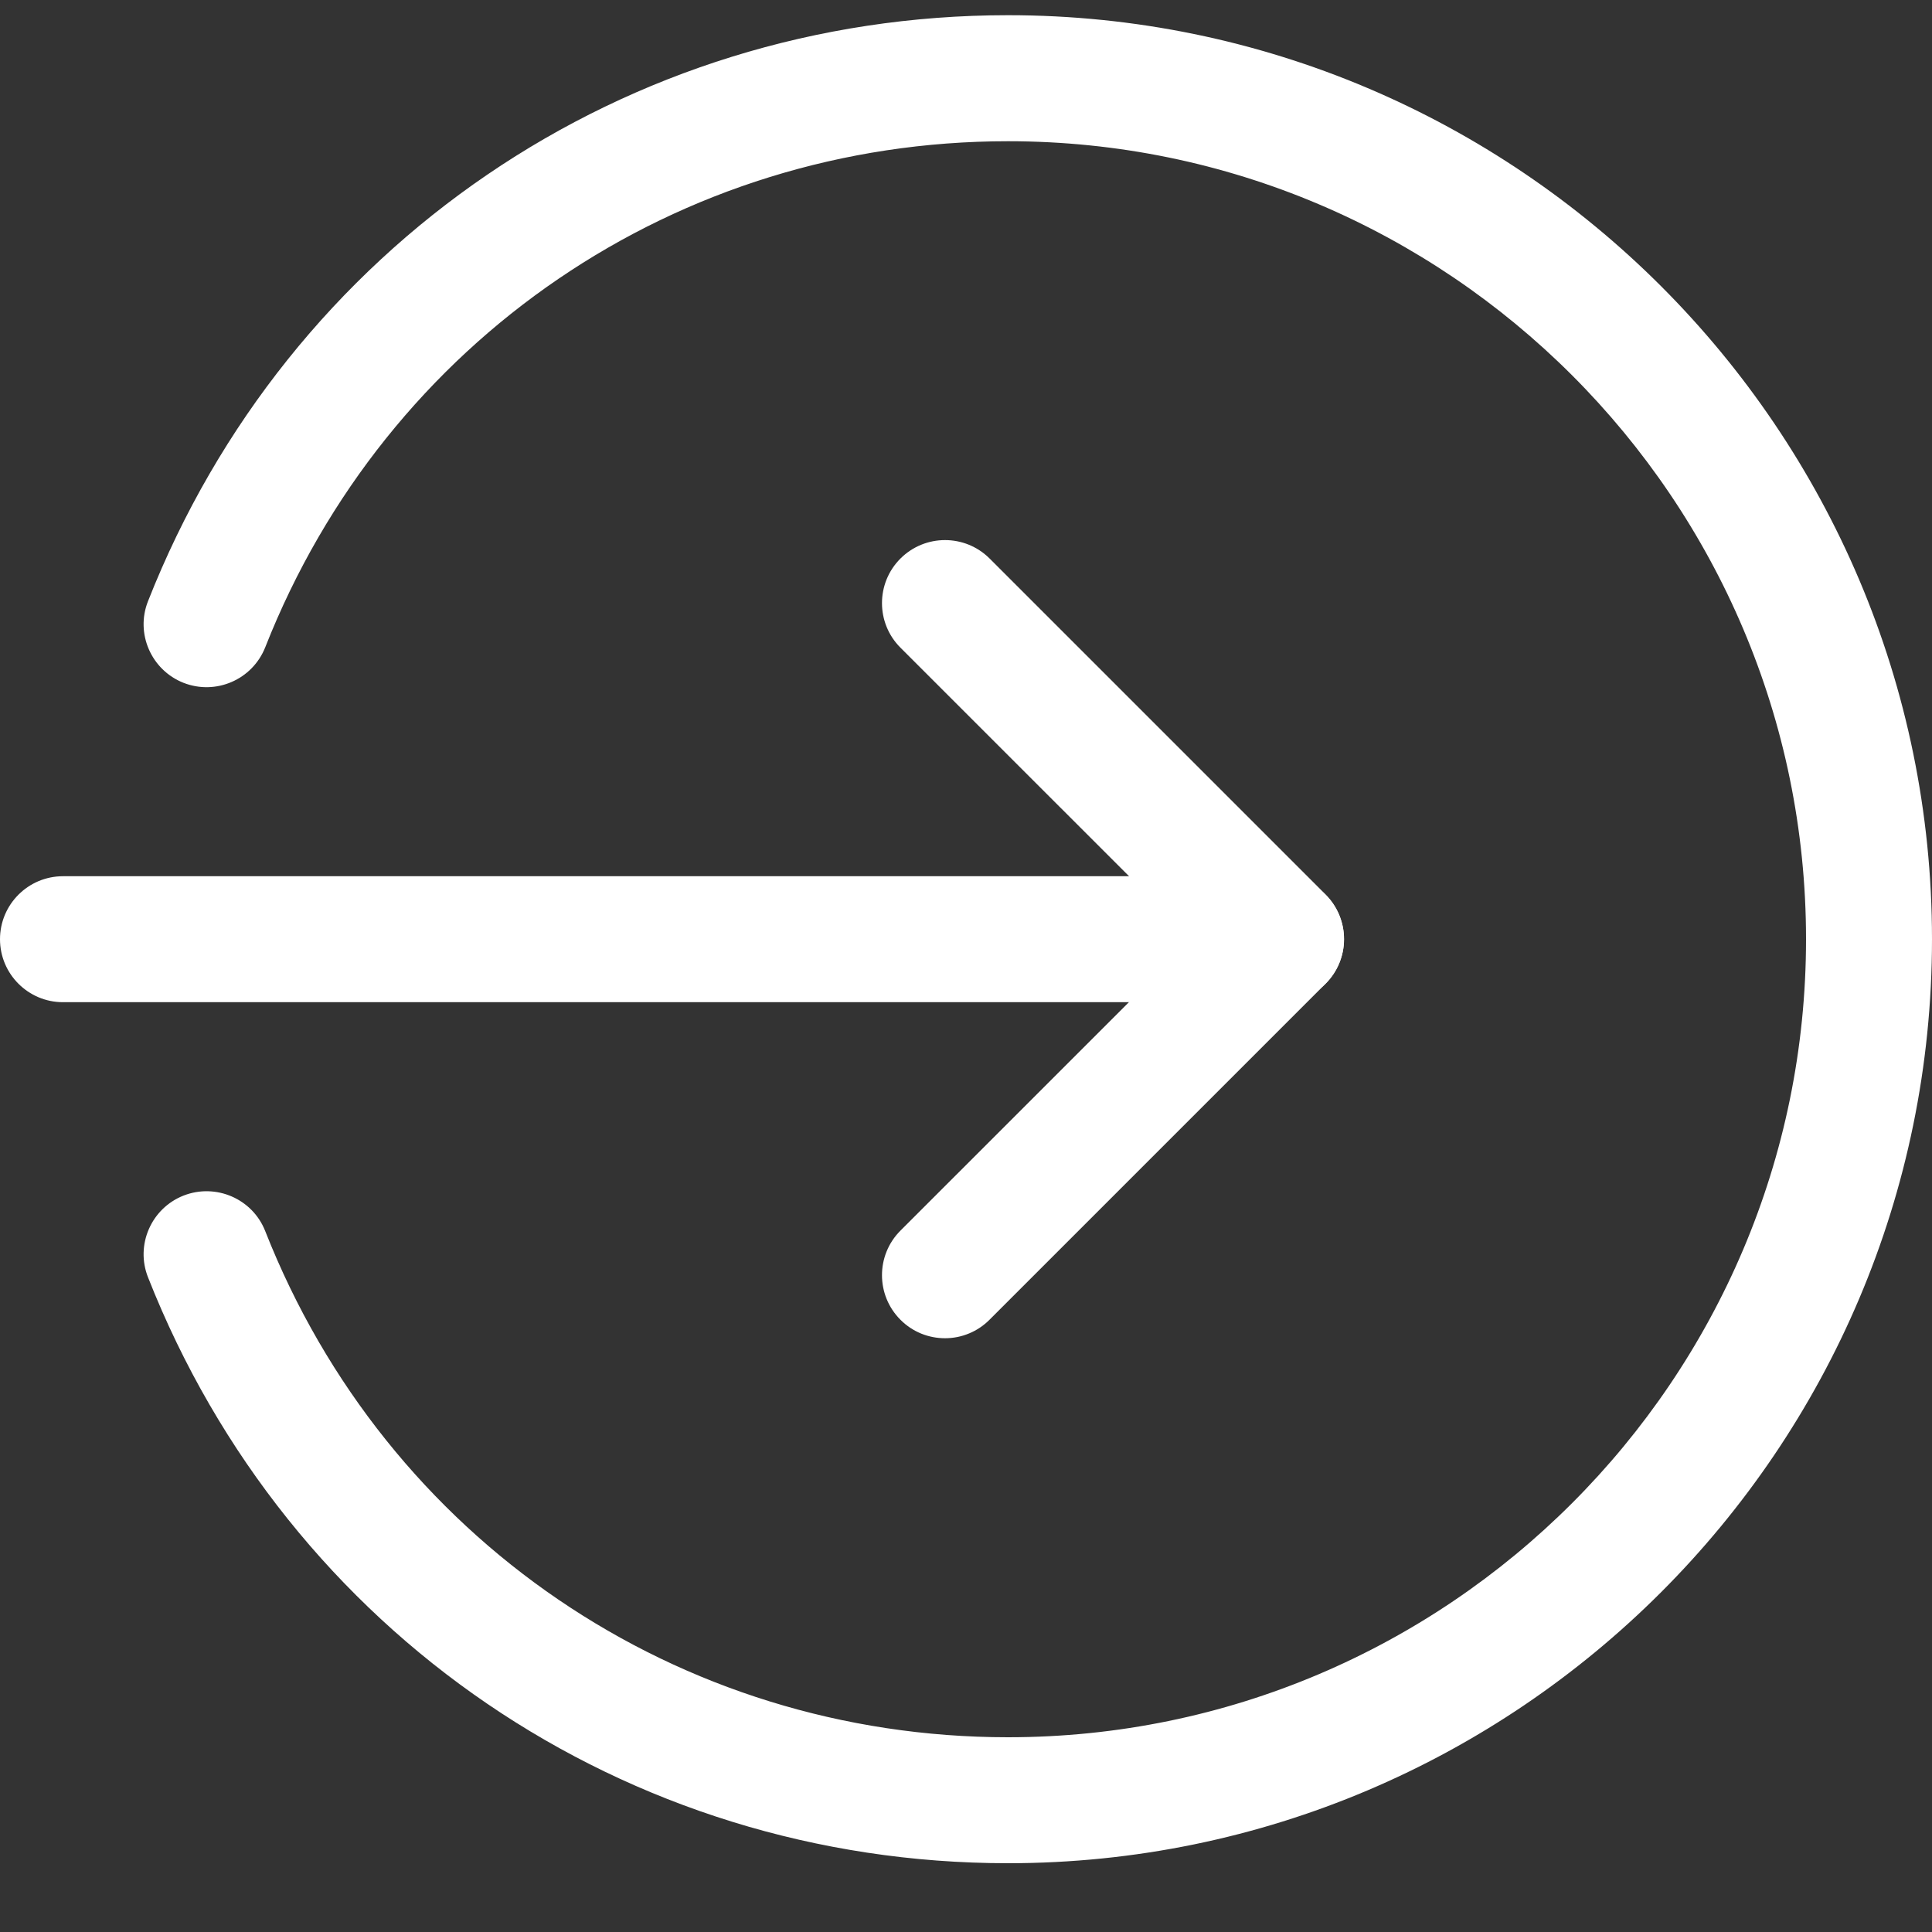 <svg width="30" height="30" viewBox="0 0 30 30" fill="none" xmlns="http://www.w3.org/2000/svg">
<rect x="0" y="0" width="30" height="30" fill="#333333" stroke="none"/>
<path d="M19.891 15.562H0.978C0.438 15.562 0 15.124 0 14.584C0 14.044 0.438 13.606 0.978 13.606H19.891C20.431 13.606 20.869 14.044 20.869 14.584C20.869 15.124 20.431 15.562 19.891 15.562Z" fill="white"/>
<path d="M14.674 20.78C14.423 20.78 14.173 20.685 13.982 20.493C13.6 20.111 13.6 19.491 13.982 19.109L18.509 14.583L13.982 10.057C13.6 9.675 13.6 9.055 13.982 8.673C14.365 8.291 14.984 8.291 15.367 8.673L20.584 13.89C20.966 14.273 20.966 14.892 20.584 15.274L15.367 20.491C15.276 20.583 15.168 20.656 15.049 20.705C14.93 20.755 14.803 20.78 14.674 20.78Z" fill="white"/>
<path d="M15.652 28.932C9.716 28.932 4.475 25.361 2.298 19.833C2.1 19.332 2.348 18.763 2.85 18.565C3.351 18.369 3.921 18.613 4.119 19.118C5.999 23.891 10.526 26.976 15.652 26.976C22.484 26.976 28.044 21.416 28.044 14.584C28.044 7.752 22.484 2.193 15.652 2.193C10.526 2.193 5.999 5.278 4.119 10.05C3.919 10.555 3.351 10.799 2.85 10.603C2.348 10.405 2.1 9.836 2.298 9.336C4.475 3.808 9.716 0.236 15.652 0.236C23.563 0.236 30 6.673 30 14.584C30 22.495 23.563 28.932 15.652 28.932Z" fill="white"/>
</svg>
